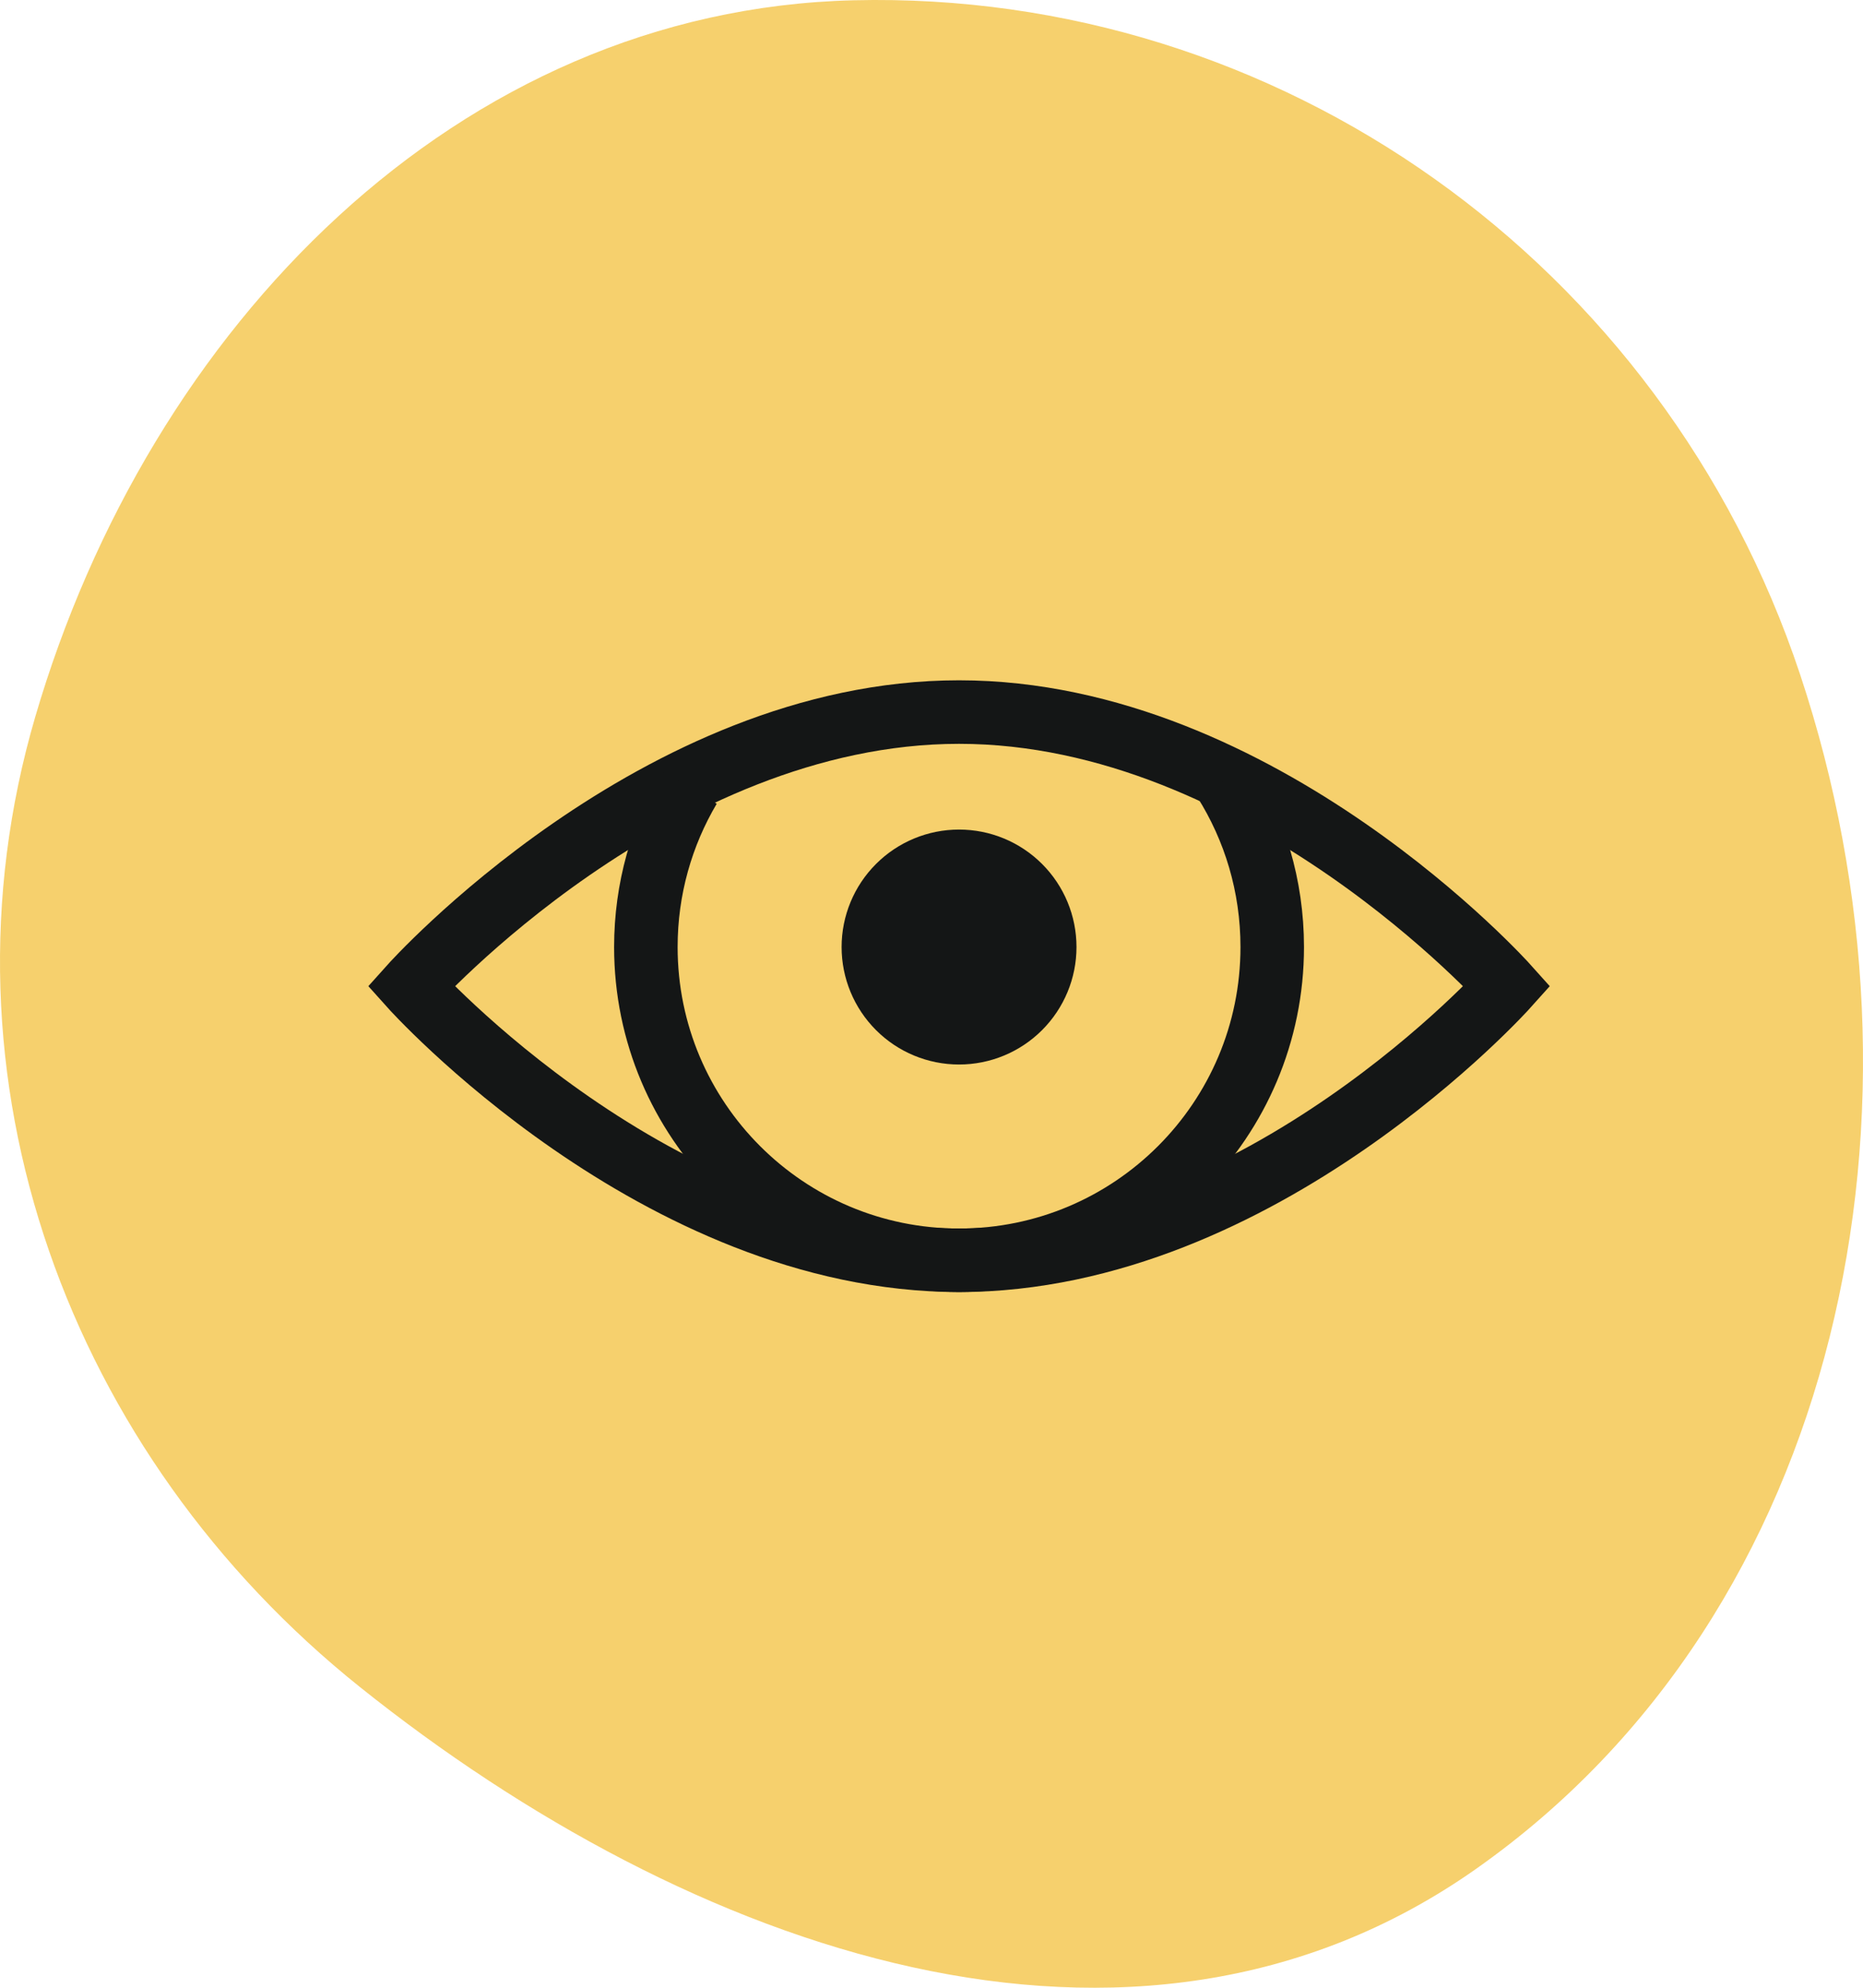 <svg width="75" height="80" viewBox="0 0 75 80" fill="none" xmlns="http://www.w3.org/2000/svg">
<path fill-rule="evenodd" clip-rule="evenodd" d="M34.367 0.011C51.451 -0.402 66.939 10.544 72.466 27.139C78.262 44.545 74.199 64.824 59.413 75.223C45.589 84.945 27.721 78.475 14.501 67.906C2.803 58.554 -2.848 43.431 1.417 28.856C6.007 13.168 18.411 0.397 34.367 0.011Z" fill="#F6D06D"/>
<path d="M38.609 33.387C37.355 33.387 36.152 33.885 35.266 34.772C34.379 35.658 33.881 36.861 33.881 38.115C33.881 39.369 34.379 40.571 35.266 41.458C36.152 42.345 37.355 42.843 38.609 42.843C39.863 42.843 41.065 42.345 41.952 41.458C42.839 40.571 43.337 39.369 43.337 38.115C43.337 36.861 42.839 35.658 41.952 34.772C41.065 33.885 39.863 33.387 38.609 33.387Z" fill="#141616"/>
<path d="M60.673 39.69C60.673 39.69 50.795 50.722 38.609 50.722C26.423 50.722 16.545 39.69 16.545 39.69C16.545 39.69 26.423 28.658 38.609 28.658C50.795 28.658 60.673 39.69 60.673 39.69Z" stroke="#141616" stroke-width="2.557"/>
<path d="M49.282 31.399C50.508 33.344 51.217 35.646 51.217 38.114C51.217 45.077 45.572 50.722 38.609 50.722C31.646 50.722 26.001 45.077 26.001 38.114C26.001 35.771 26.641 33.577 27.753 31.697" stroke="#141616" stroke-width="2.557"/>
</svg>
